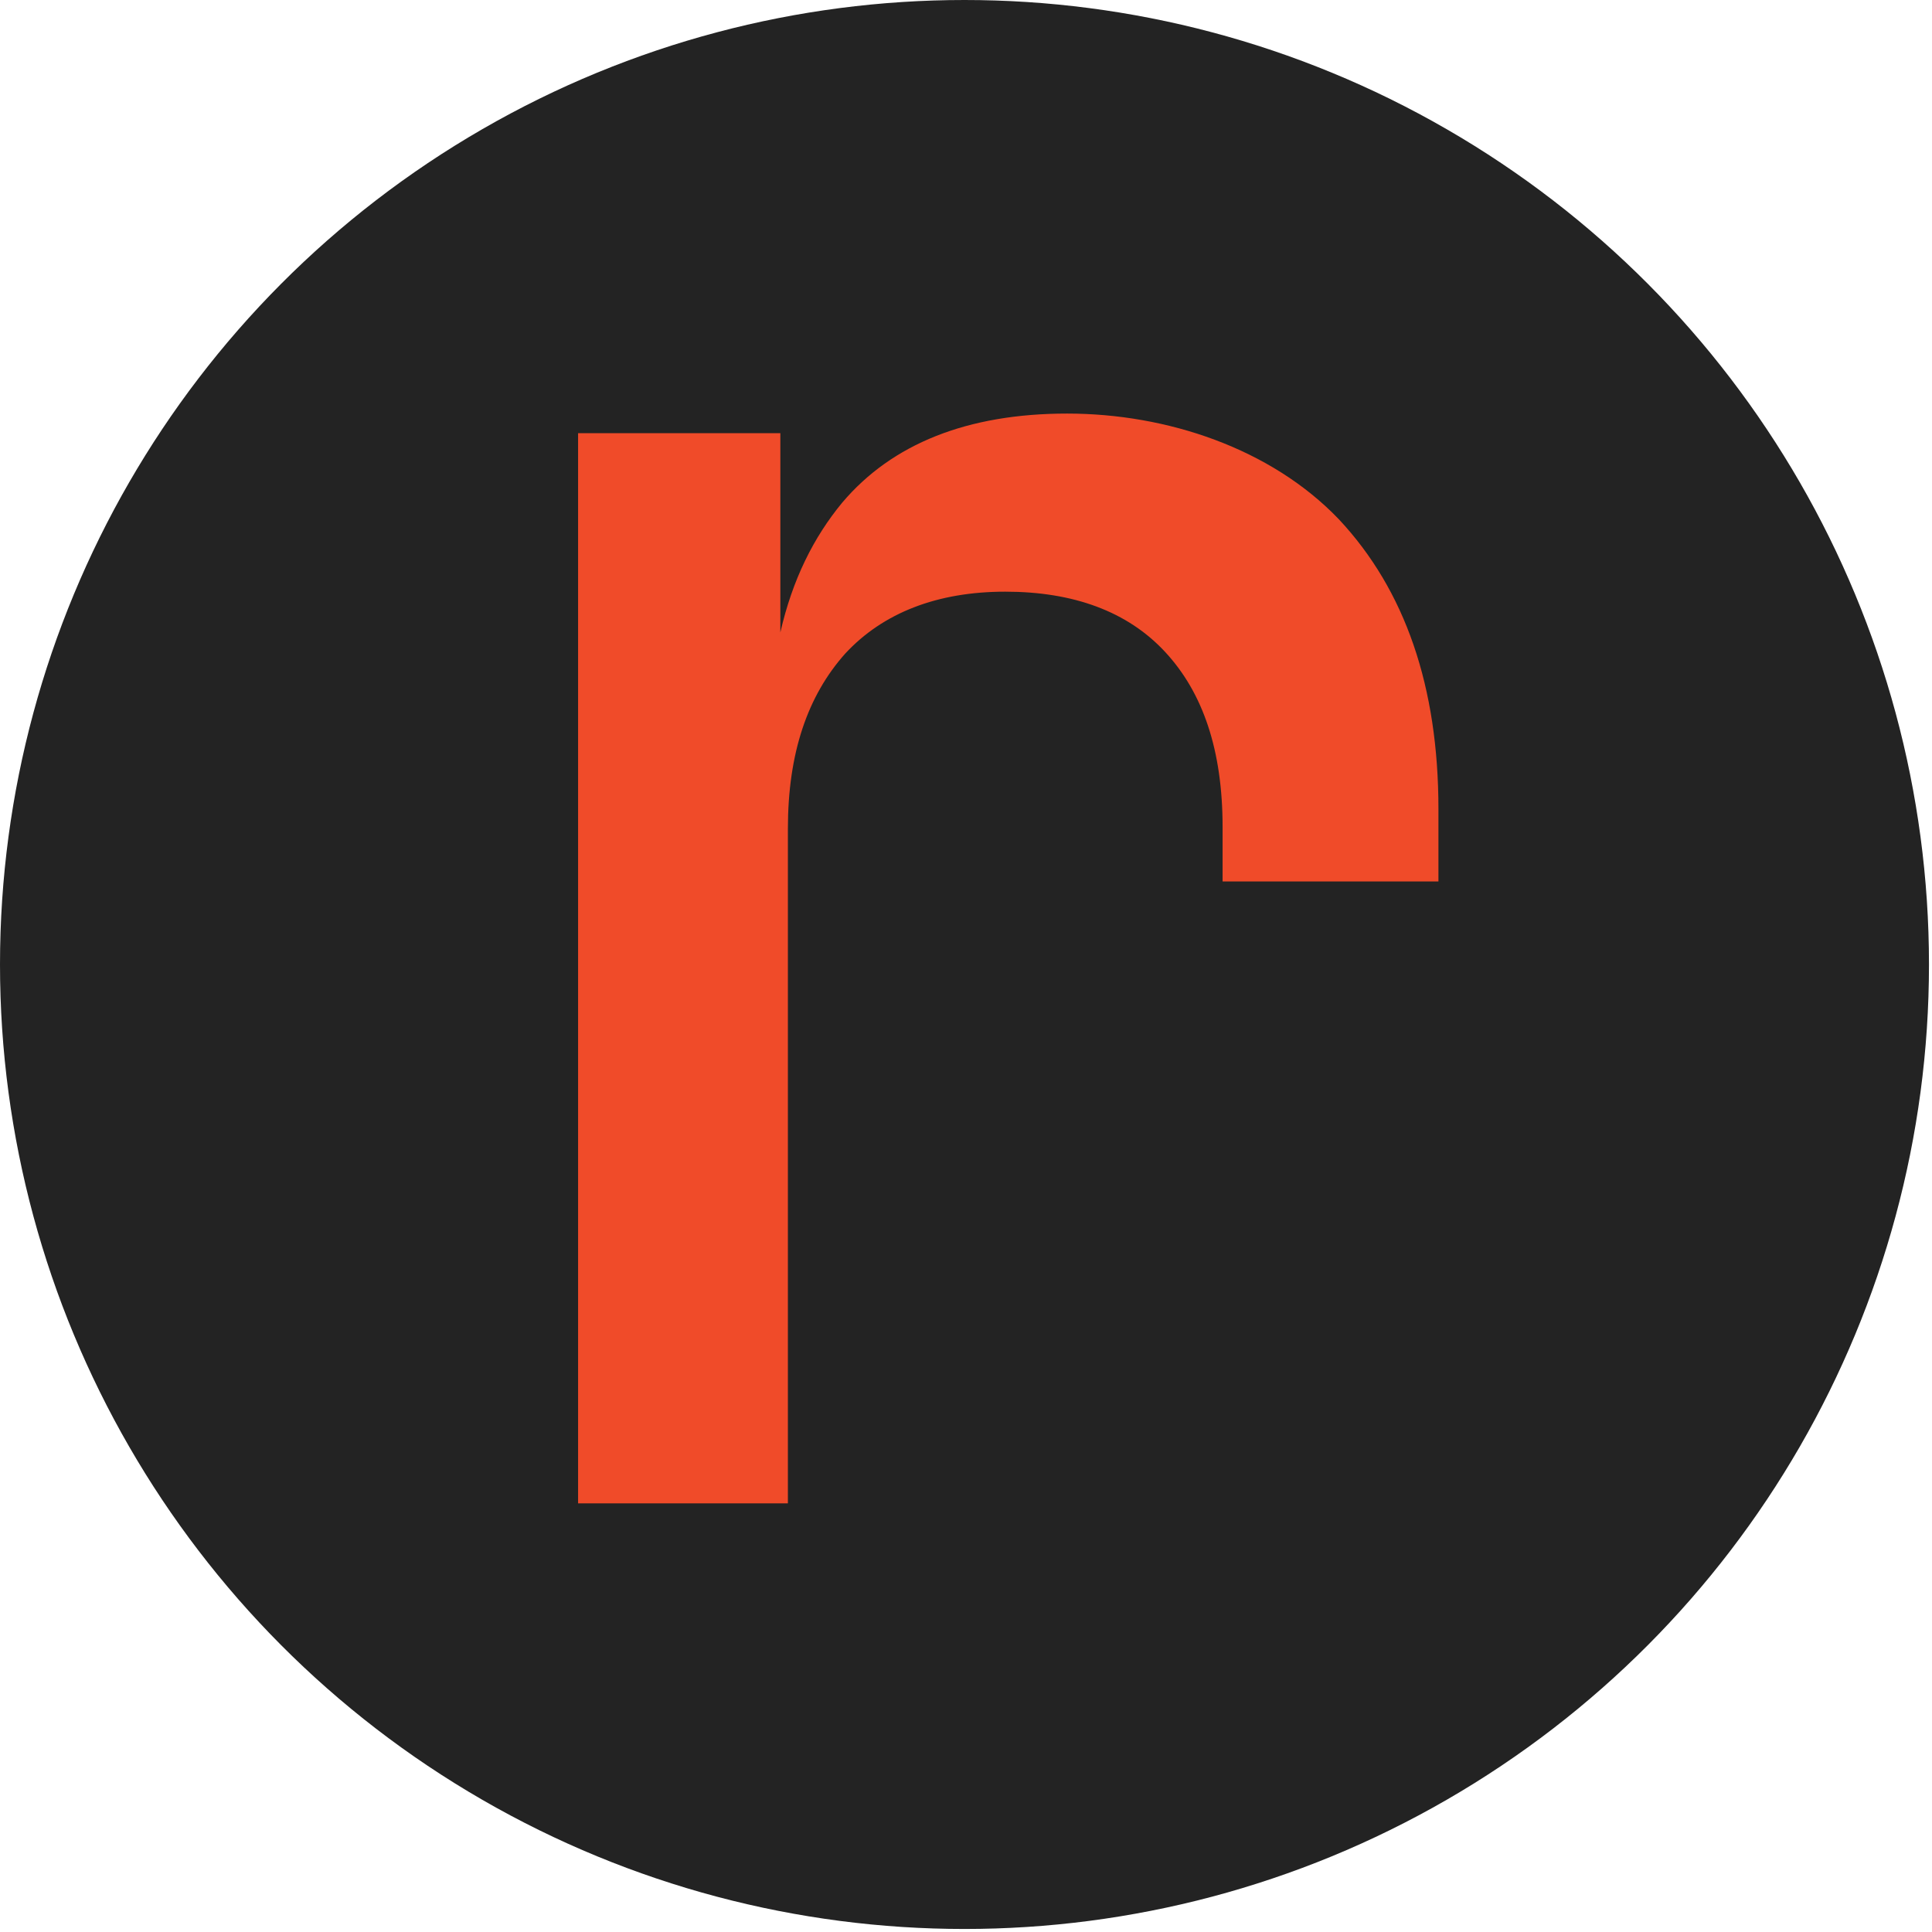 <?xml version="1.0" encoding="UTF-8"?>
<svg xmlns="http://www.w3.org/2000/svg" version="1.1" viewBox="0 0 128 128">
  <defs>
    <style>
      .cls-1 {
        fill: #f04b29;
      }

      .cls-2 {
        fill: #232323;
      }
    </style>
  </defs>
  <!-- Generator: Adobe Illustrator 28.7.2, SVG Export Plug-In . SVG Version: 1.2.0 Build 154)  -->
  <g>
    <g id="Layer_1">
      <circle class="cls-2" cx="63.9" cy="63.9" r="63.9"/>
      <path class="cls-1" d="M95.3,53.6v4.8h-14.3v-3.6c0-5.1-1.3-8.9-3.8-11.6-2.5-2.7-6.1-4-10.6-4s-8.1,1.4-10.6,4.1c-2.5,2.8-3.8,6.6-3.8,11.6v44.7h-13.9V28.7h13.4v13.2c.8-3.5,2.2-6.3,4.1-8.6,3.3-3.9,8.3-5.9,14.9-5.9s13.5,2.3,18,7c4.4,4.7,6.6,11.1,6.6,19.2Z"/>
    </g>
  </g>
</svg>